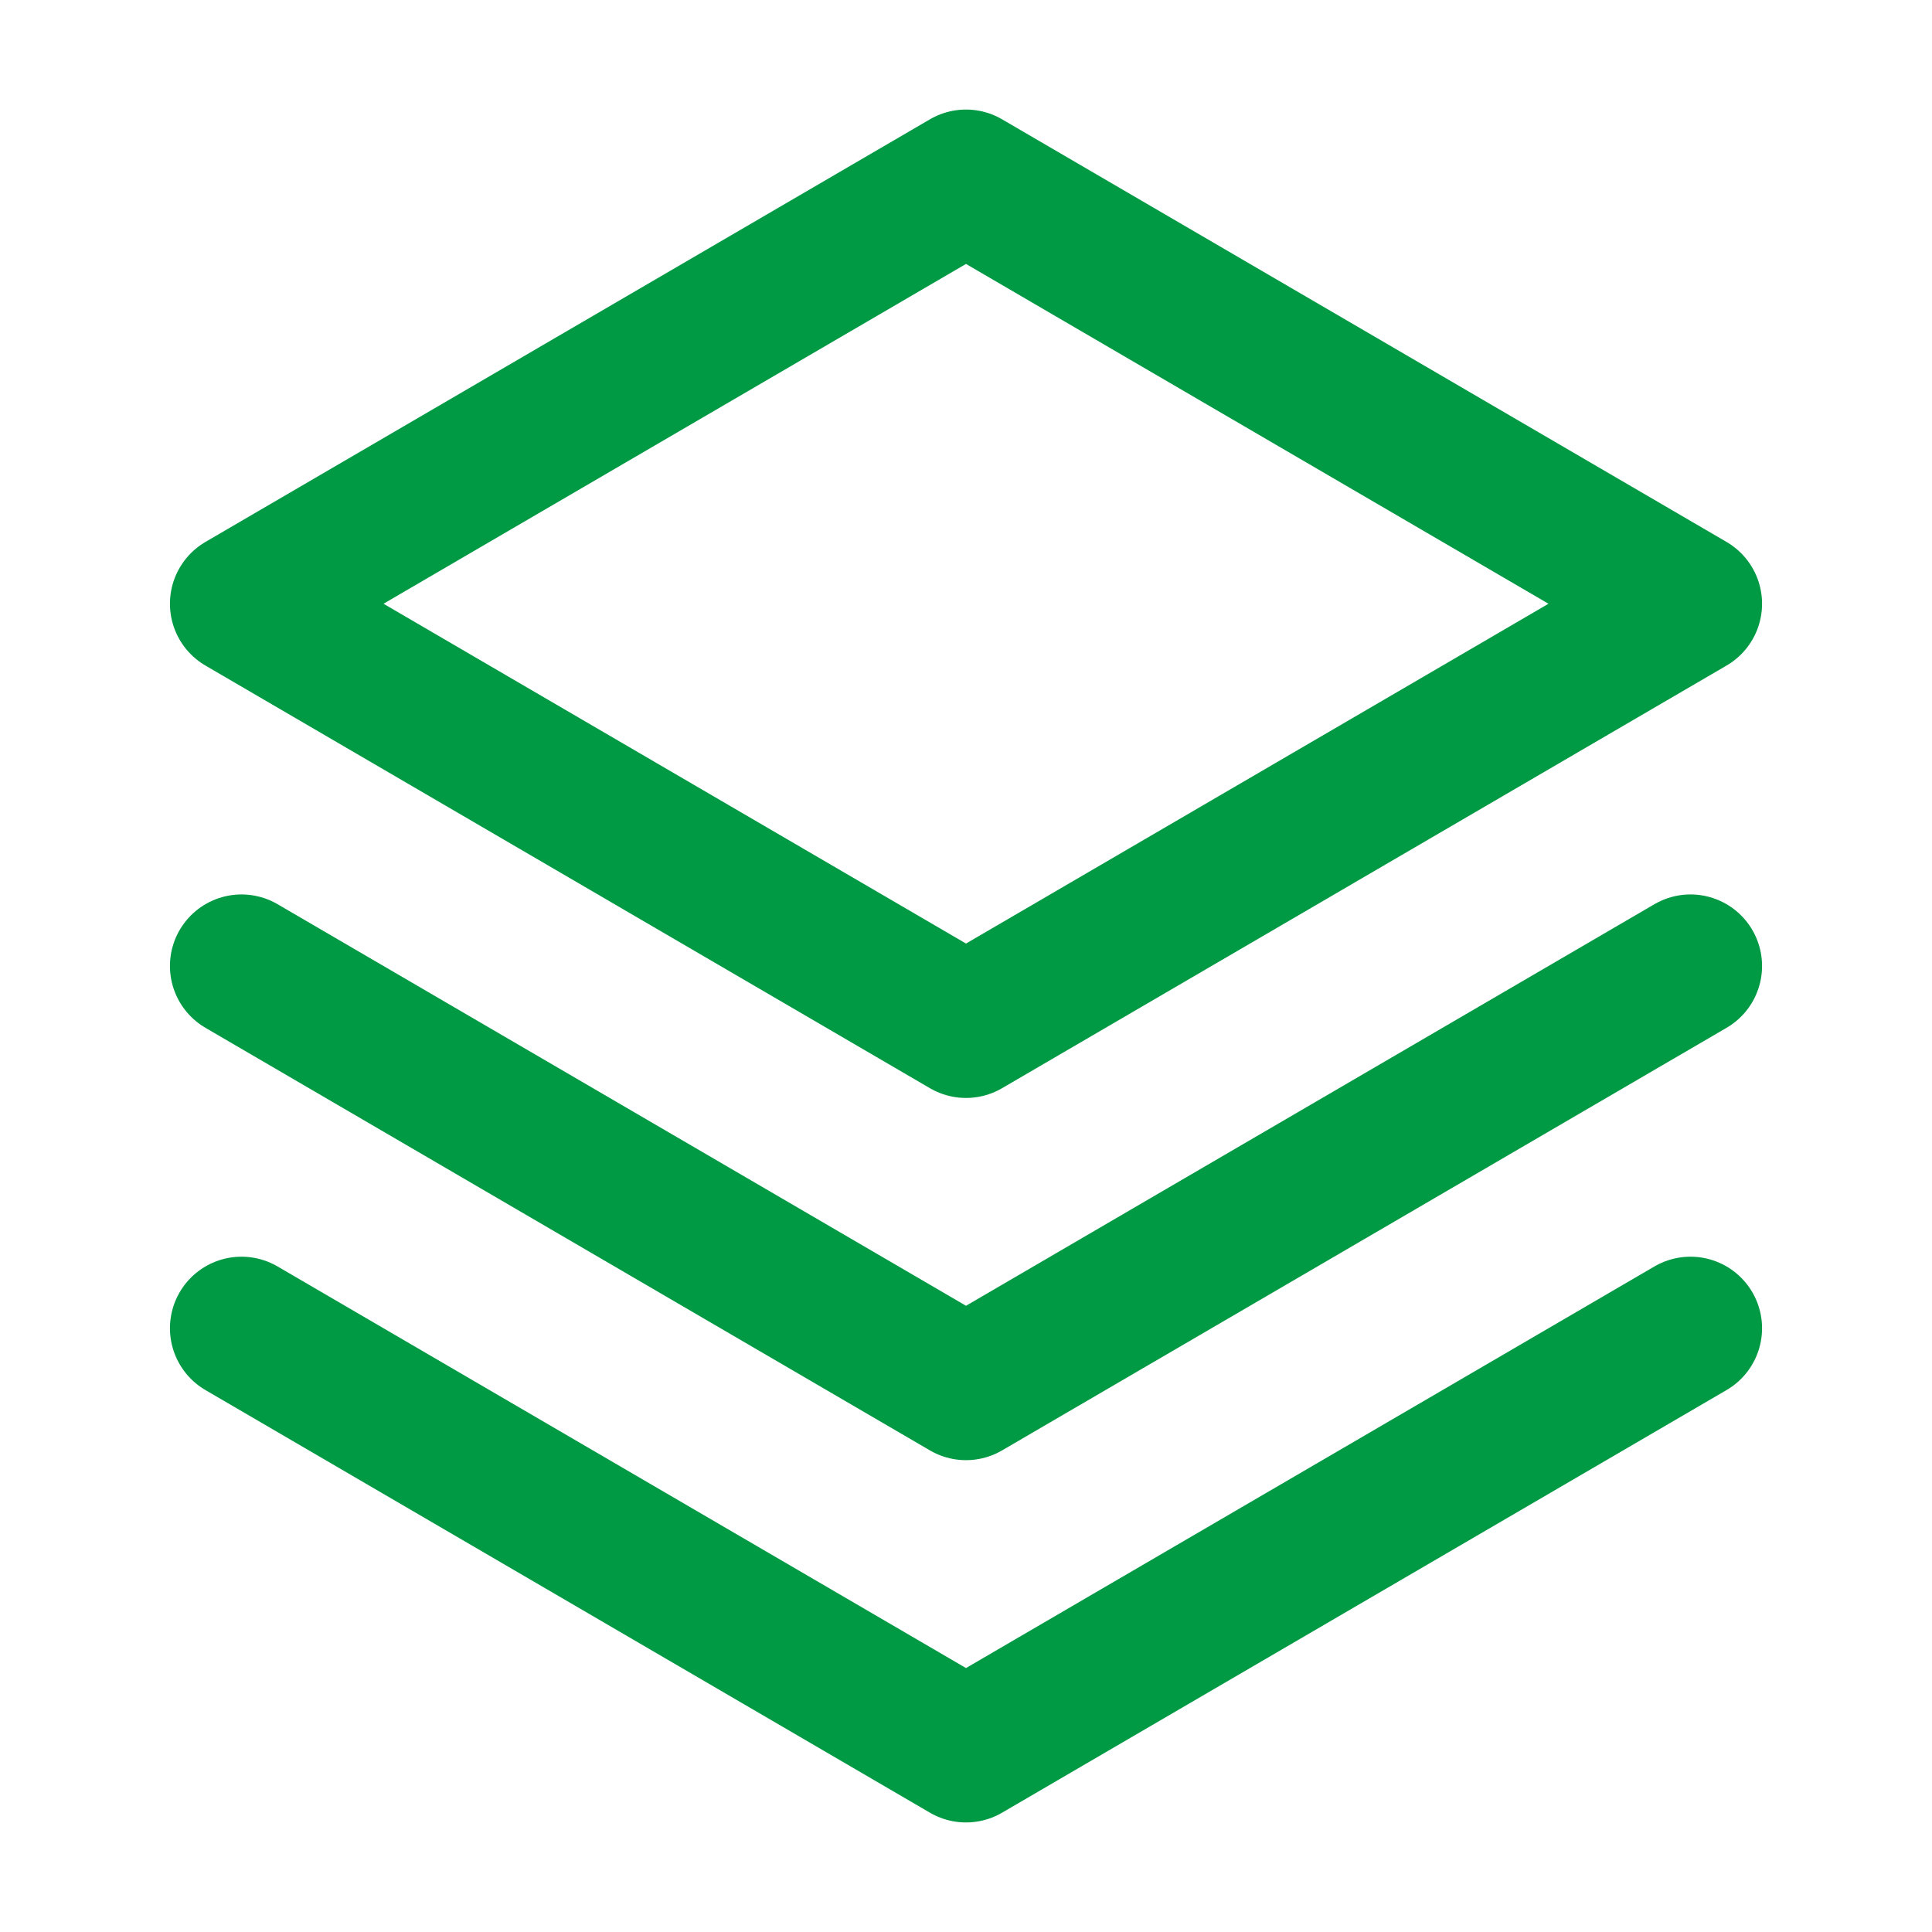 <svg width="54" height="54" viewBox="0 0 54 54" fill="none" xmlns="http://www.w3.org/2000/svg">
<g id="Stack">
<path id="Vector" d="M6.75 37.125L27 48.938L47.25 37.125" stroke="#009944" stroke-width="4" stroke-linecap="round" stroke-linejoin="round"/>
<path id="Vector_2" d="M6.75 27L27 38.812L47.25 27" stroke="#009944" stroke-width="4" stroke-linecap="round" stroke-linejoin="round"/>
<path id="Vector_3" d="M6.75 16.875L27 28.688L47.25 16.875L27 5.062L6.75 16.875Z" stroke="#009944" stroke-width="4" stroke-linecap="round" stroke-linejoin="round"/>
</g>
</svg>
